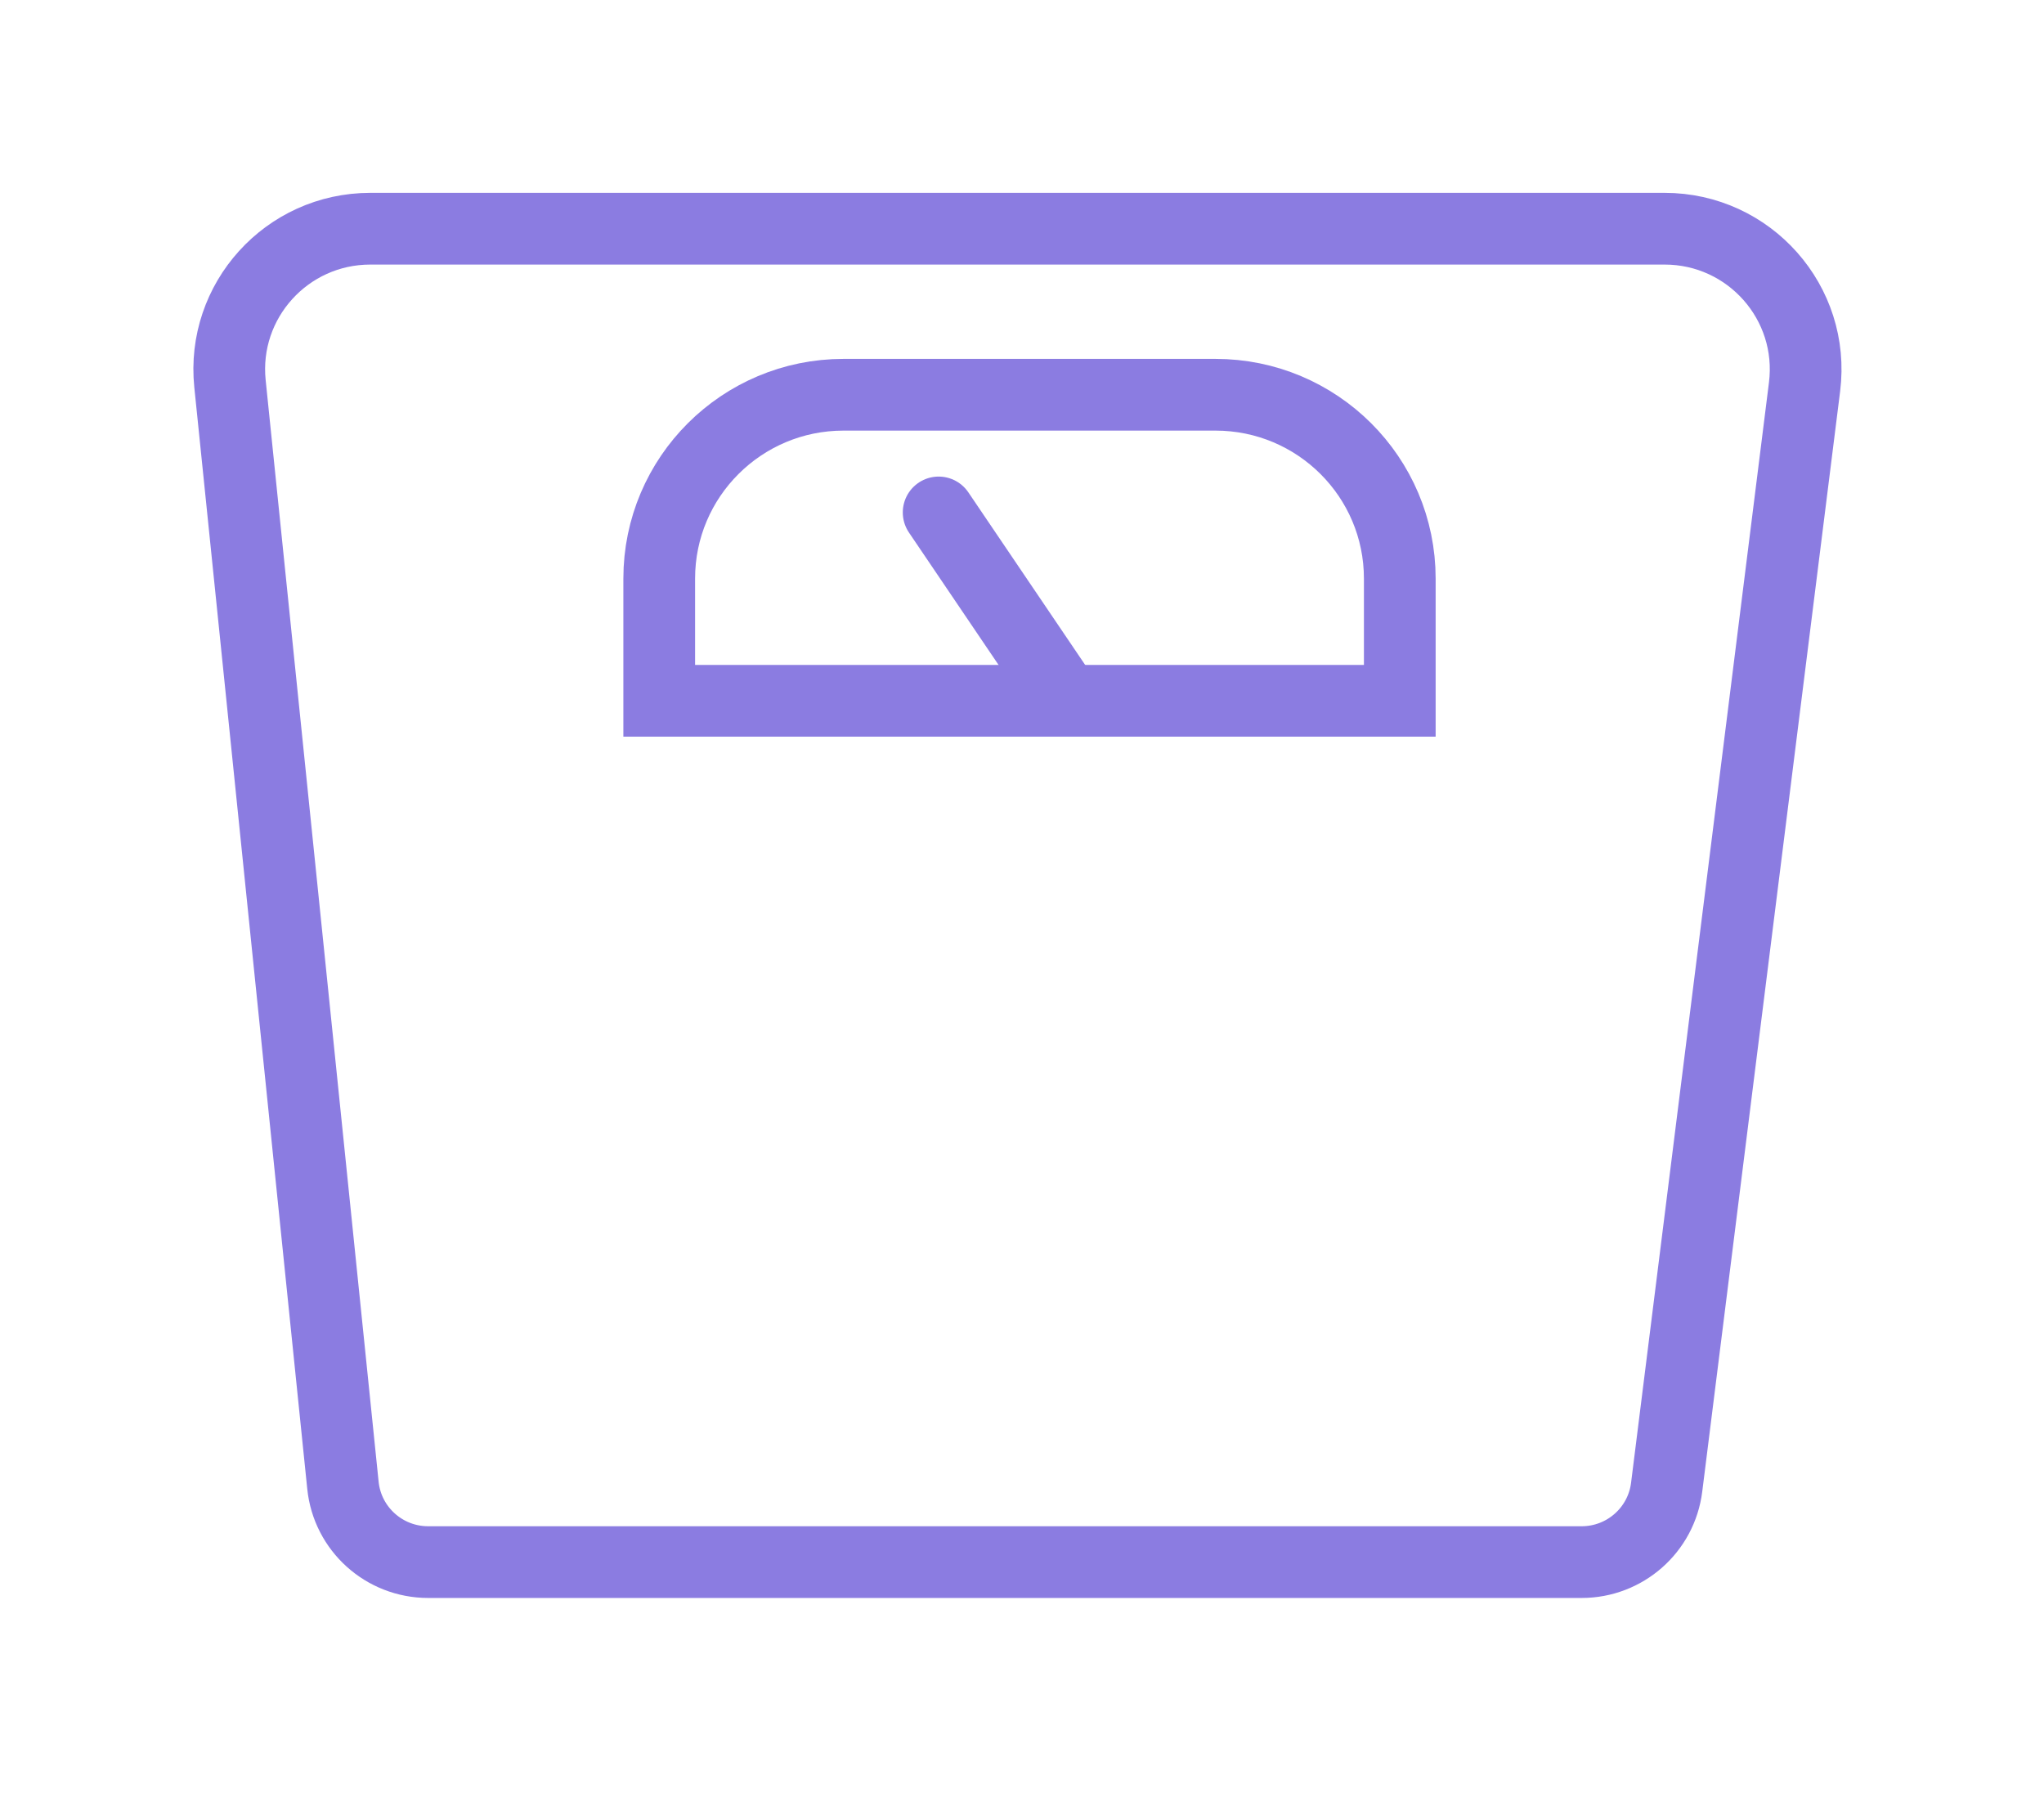 <svg width="114" height="100" viewBox="0 0 114 100" fill="none" xmlns="http://www.w3.org/2000/svg">
<path d="M88.213 87.123H23.88C21.429 87.123 19.376 85.274 19.127 82.843L12.827 21.401C12.352 16.776 15.991 12.756 20.652 12.756H92.84C97.572 12.756 101.232 16.892 100.645 21.575L92.954 82.949C92.655 85.334 90.622 87.123 88.213 87.123Z" stroke="#8B7CE1" stroke-width="4" stroke-miterlimit="10"/>
<path d="M67.789 22.016H47.047C41.369 22.016 36.767 26.607 36.767 32.269V39.086H78.07V32.269C78.07 26.607 73.467 22.016 67.789 22.016Z" stroke="#8B7CE1" stroke-width="4" stroke-miterlimit="10"/>
<path d="M52.351 28.58L59.463 39.087" stroke="#8B7CE1" stroke-width="4" stroke-miterlimit="10" stroke-linecap="round"/>
</svg>
